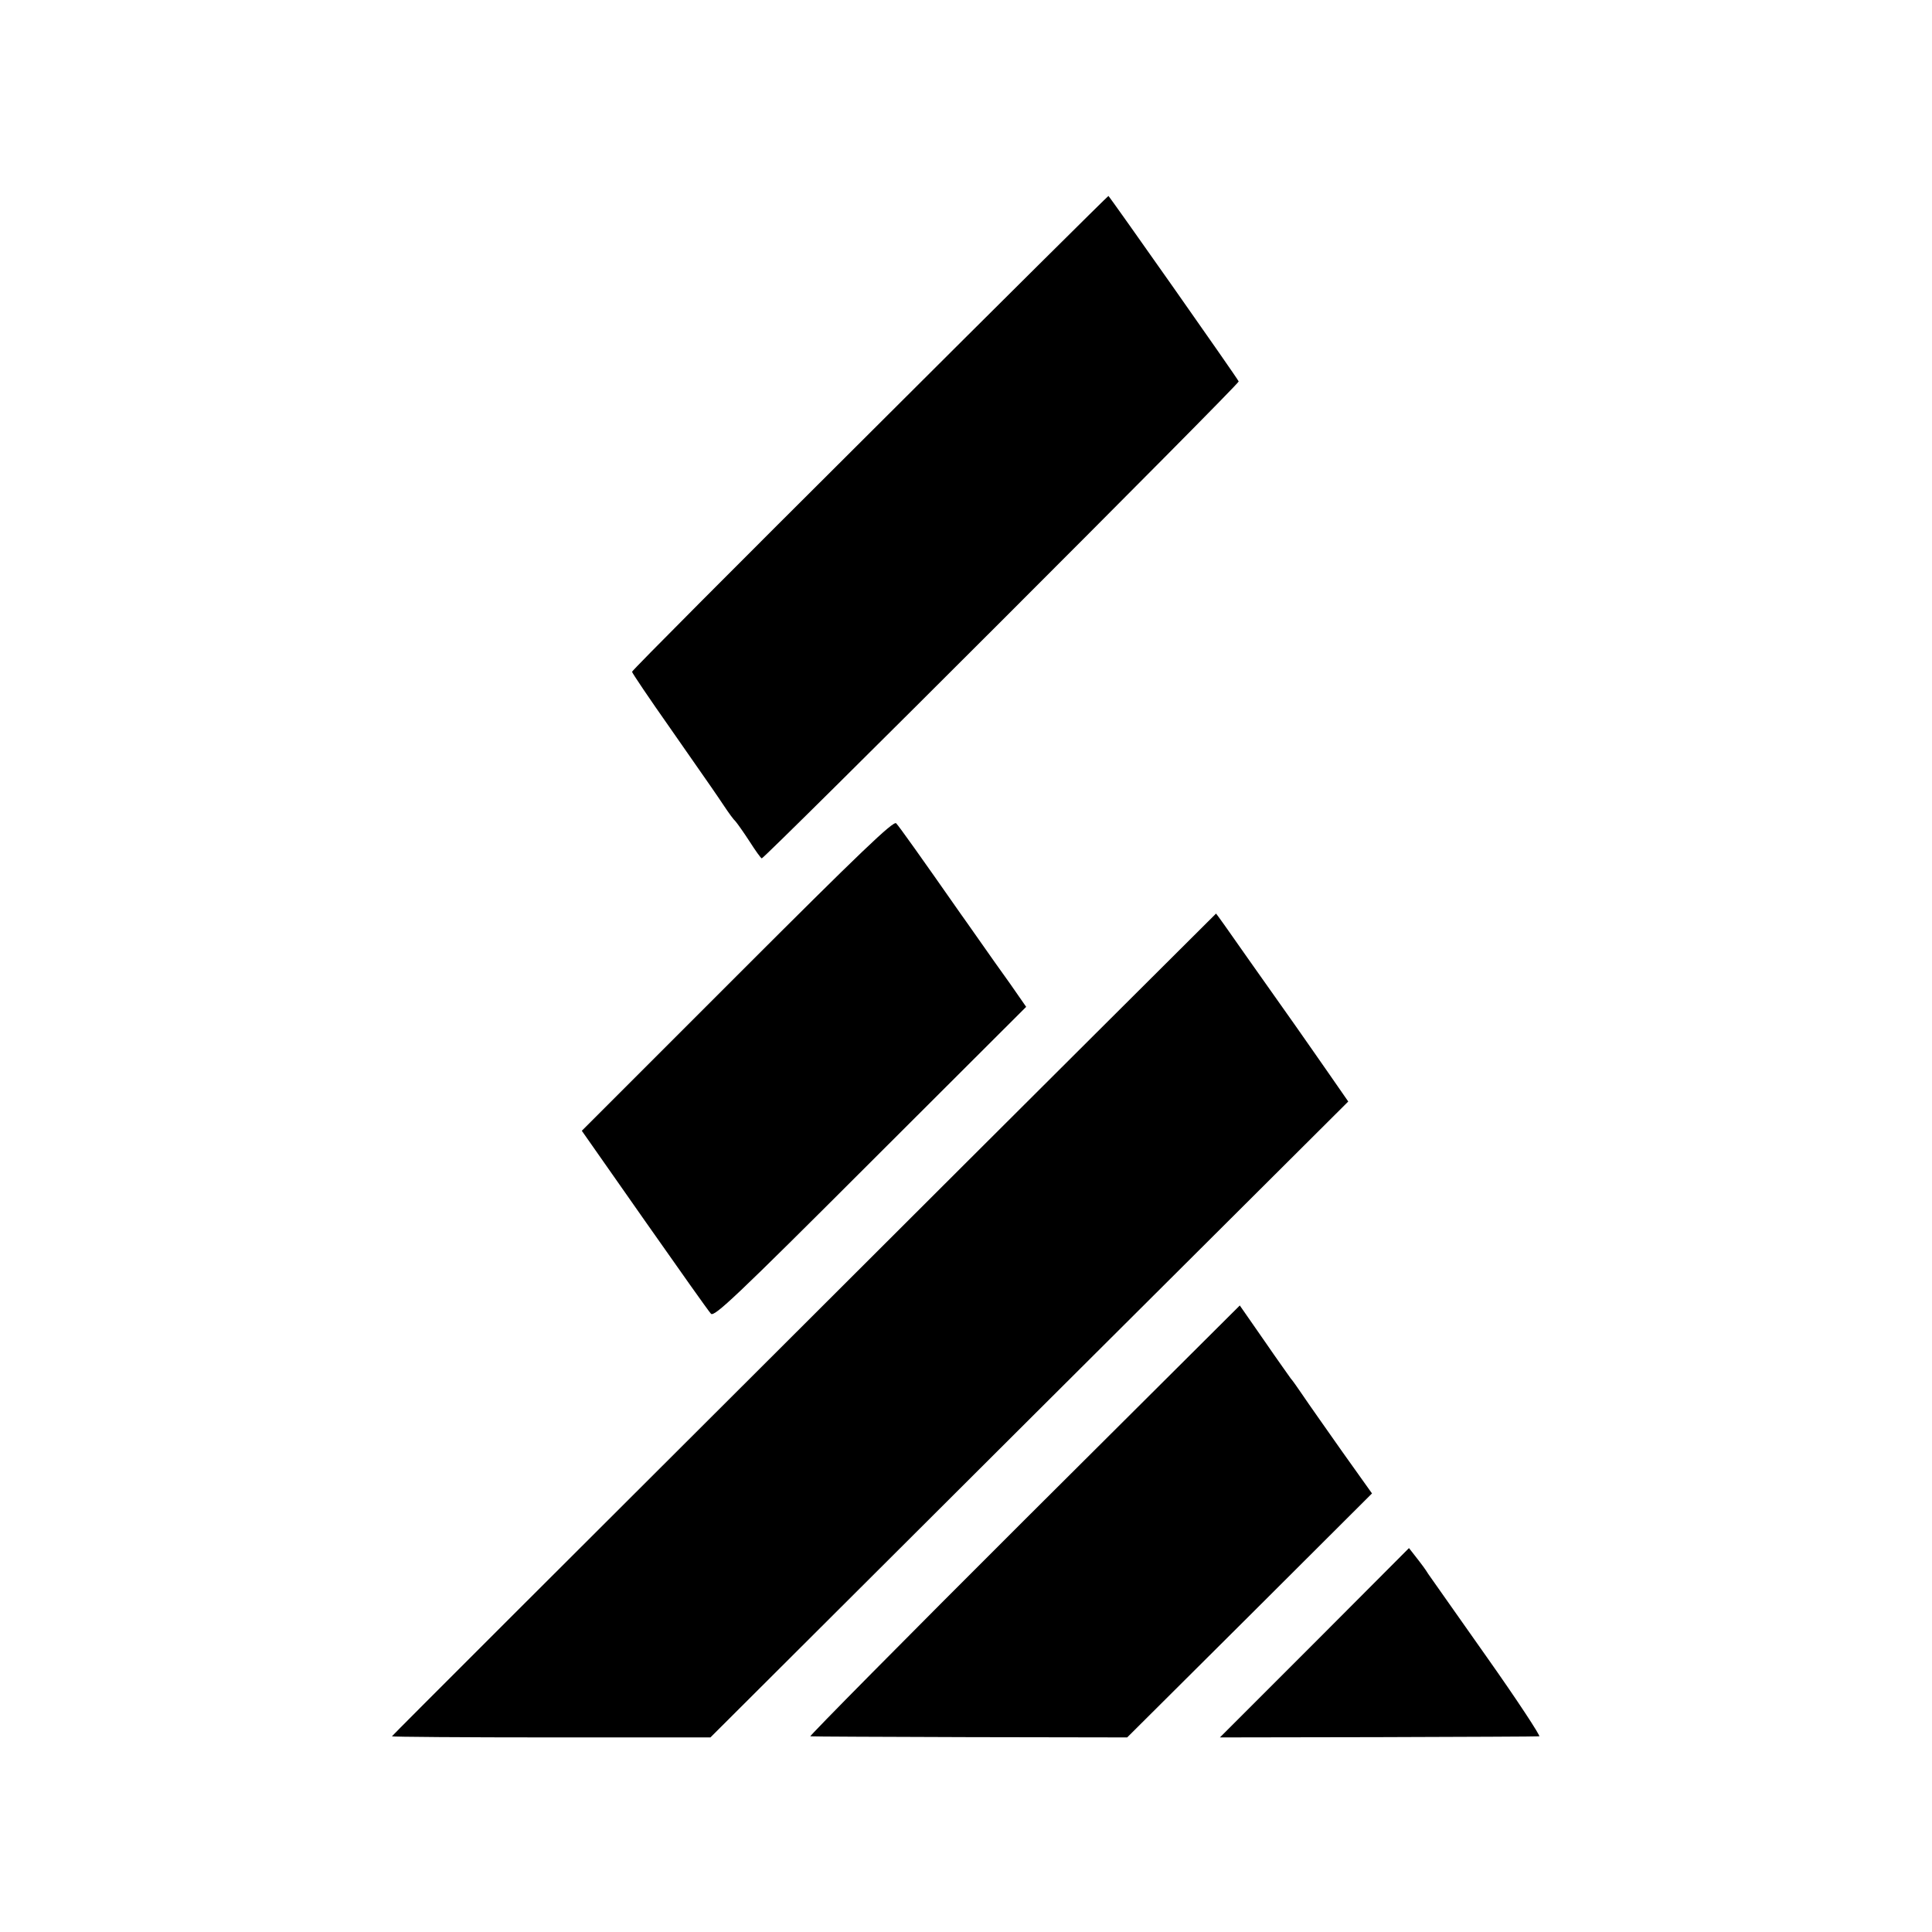 <?xml version="1.0" encoding="UTF-8" standalone="no"?>
<svg xmlns="http://www.w3.org/2000/svg" version="1.0" width="700pt" height="700pt" viewBox="0 0 700 700" preserveAspectRatio="xMidYMid meet">
  <g transform="translate(0,700) scale(0.1,-0.1)" fill="#000000" stroke="none">
    <path d="M3152 5432 c-474 -472 -862 -861 -862 -866 0 -4 62 -96 138 -204 171 -245 161 -231 196 -283 16 -24 34 -49 41 -55 6 -7 29 -39 51 -73 21 -33 41 -61 44 -61 11 0 1732 1720 1728 1728 -4 11 -469 672 -472 672 -2 0 -391 -386 -864 -858z"></path>
    <path d="M2671 3466 l-563 -563 227 -324 c125 -178 233 -331 241 -339 12 -12 89 60 578 549 l564 563 -57 82 c-32 44 -83 117 -114 161 -31 44 -61 87 -67 95 -139 199 -223 317 -233 327 -10 10 -128 -103 -576 -551z"></path>
    <path d="M2913 2201 c-821 -819 -1493 -1490 -1493 -1492 0 -2 260 -4 577 -4 l577 0 1155 1152 1156 1152 -68 98 c-37 54 -94 134 -125 179 -31 44 -108 153 -171 242 -62 89 -114 162 -115 162 0 0 -673 -670 -1493 -1489z"></path>
    <path d="M3709 1490 c-430 -429 -778 -781 -773 -781 5 -1 265 -2 579 -3 l569 -1 444 442 443 442 -109 153 c-59 84 -124 176 -142 203 -19 28 -38 55 -43 60 -4 6 -48 67 -96 137 l-89 128 -783 -780z"></path>
    <path d="M4763 1048 l-343 -343 573 1 c314 1 577 2 584 3 6 0 -79 130 -190 287 -111 157 -206 293 -212 301 -11 18 -23 34 -52 71 l-18 23 -342 -343z"></path>
  </g>
</svg>
